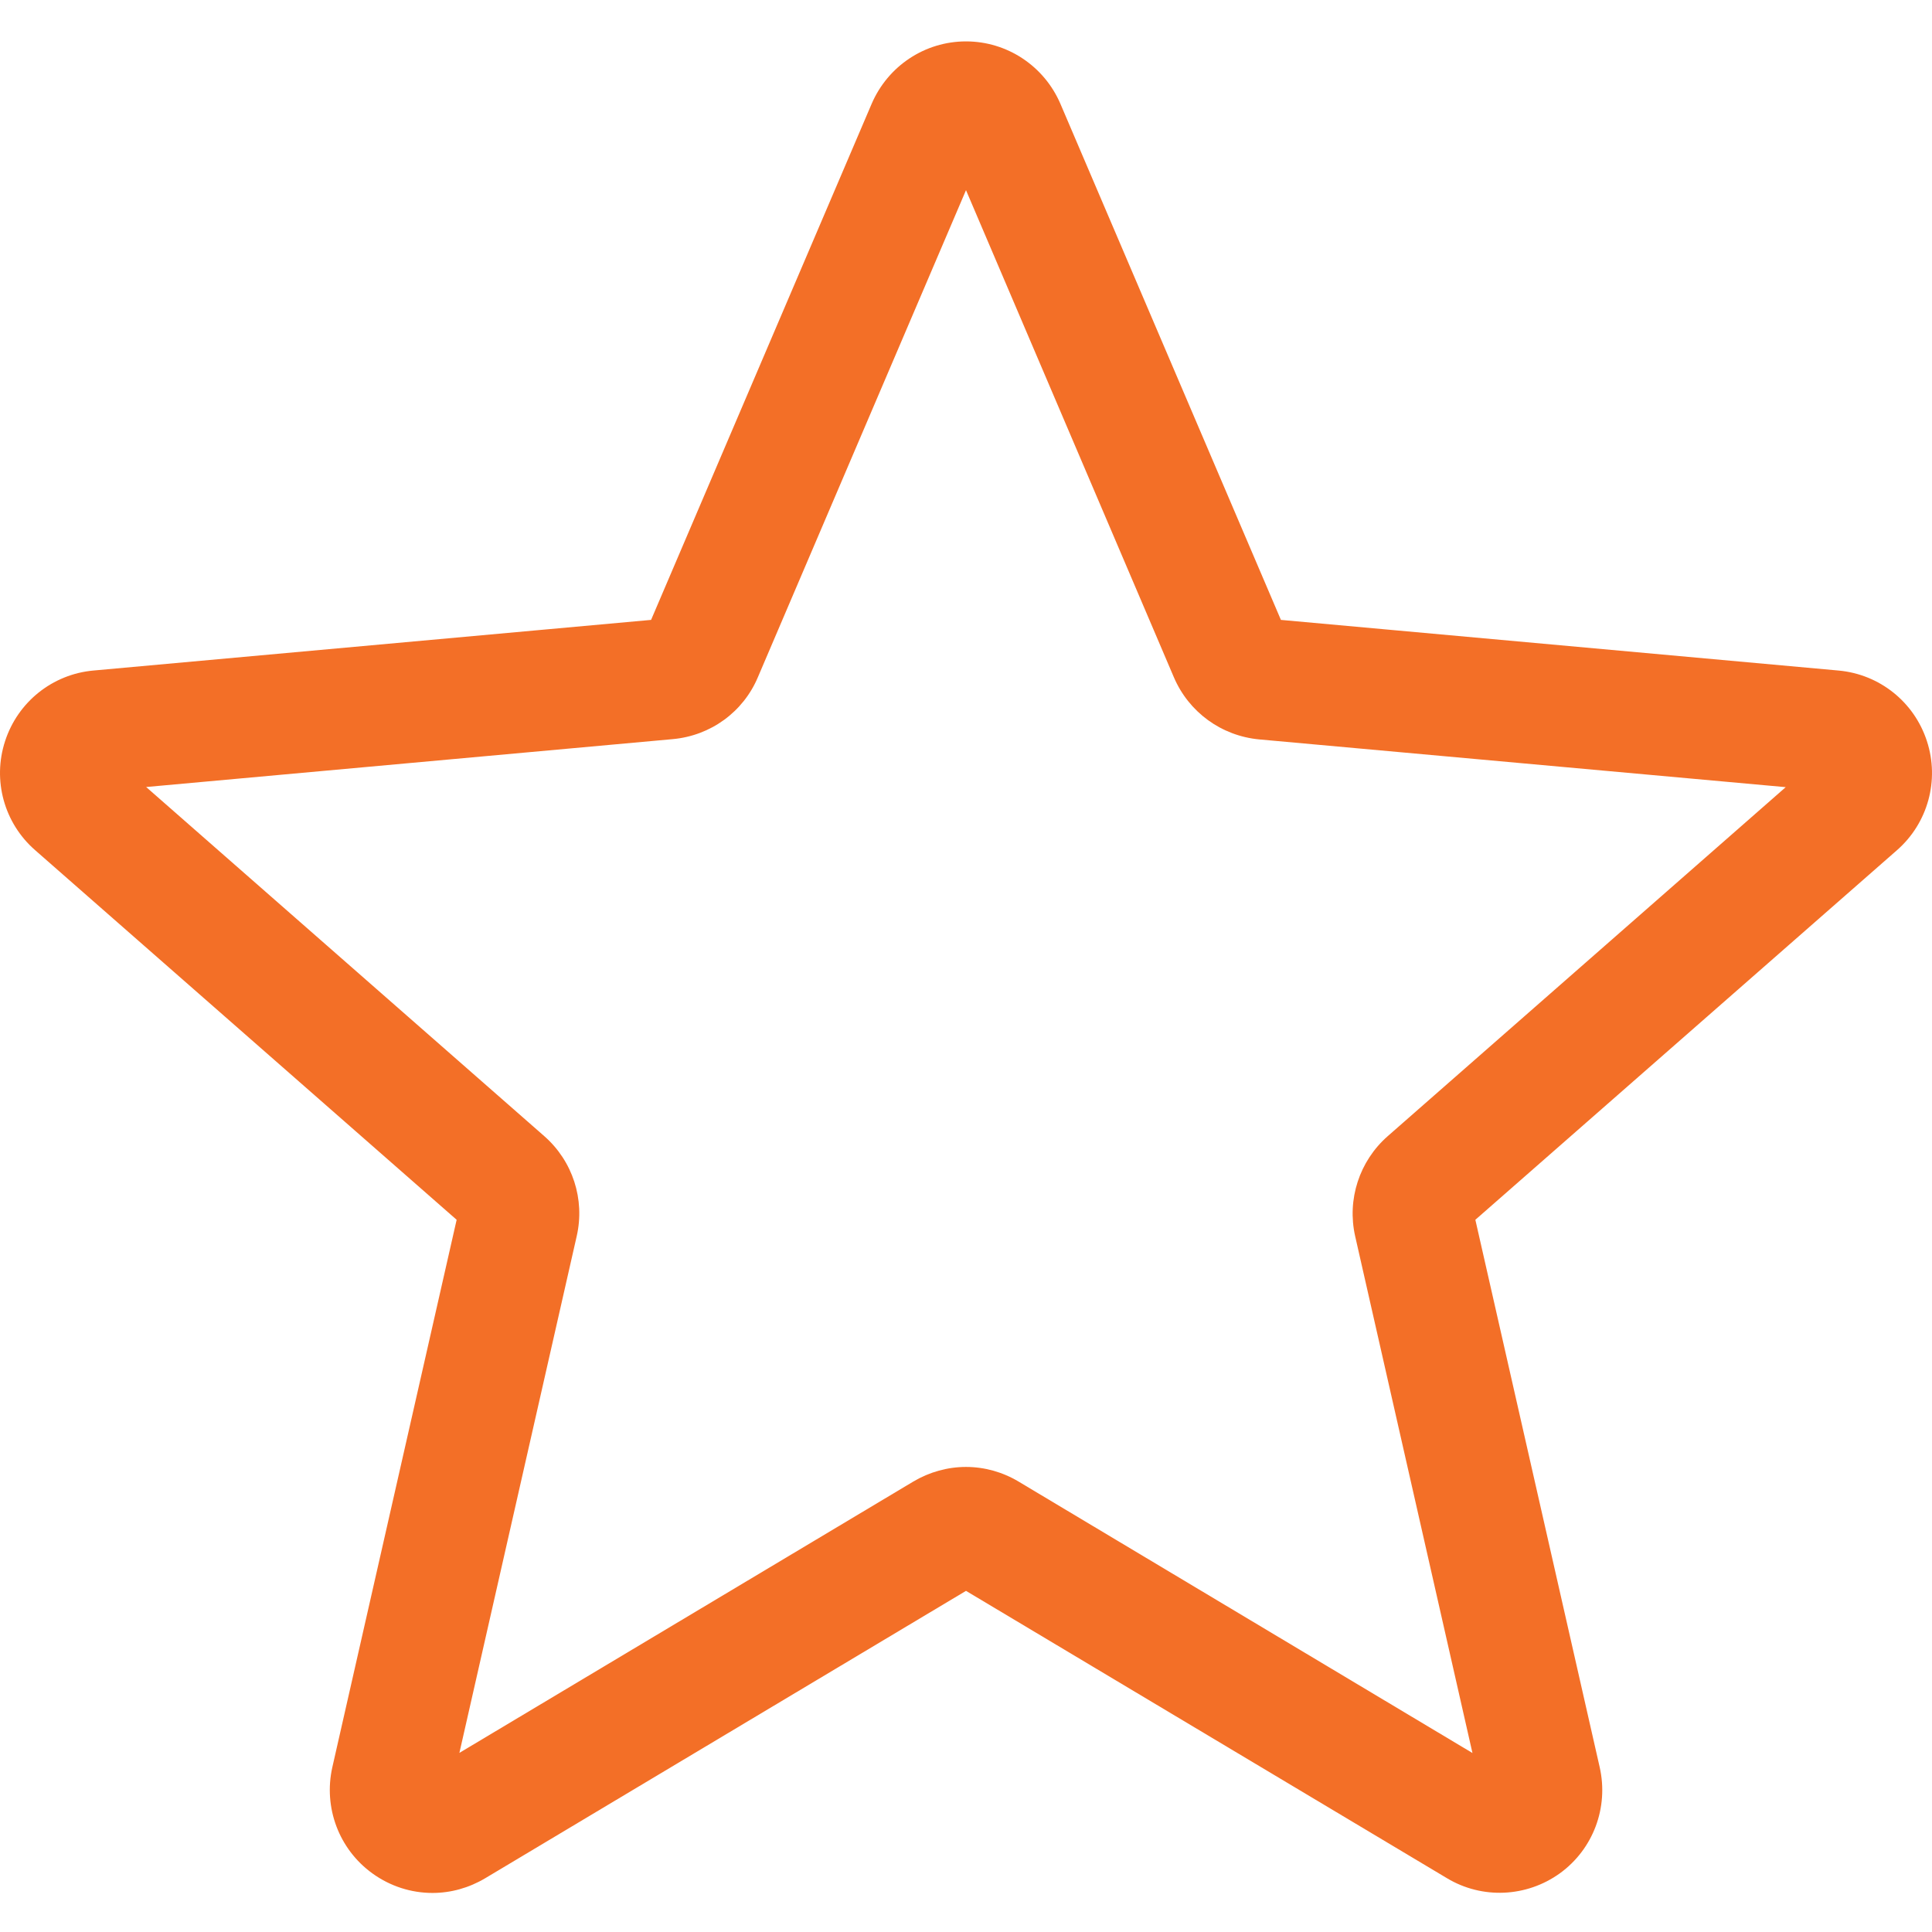 <svg width="14" height="14" viewBox="0 0 14 14" fill="none" xmlns="http://www.w3.org/2000/svg">
<g clip-path="url(#clip0_31_134)">
<path d="M3.134 13.717C2.98 13.717 2.828 13.669 2.698 13.575C2.456 13.4 2.343 13.098 2.408 12.807L3.309 8.839L0.255 6.161C0.03 5.965 -0.056 5.654 0.037 5.37C0.129 5.087 0.38 4.886 0.676 4.859L4.718 4.492L6.316 0.753C6.434 0.478 6.702 0.3 7 0.3C7.298 0.3 7.566 0.478 7.684 0.752L9.282 4.492L13.323 4.859C13.62 4.886 13.871 5.087 13.963 5.37C14.056 5.654 13.97 5.965 13.746 6.161L10.691 8.839L11.592 12.806C11.658 13.098 11.545 13.4 11.303 13.575C11.061 13.749 10.739 13.763 10.485 13.61L7 11.528L3.515 13.611C3.397 13.681 3.266 13.717 3.134 13.717ZM7 10.63C7.132 10.63 7.264 10.666 7.381 10.736L10.67 12.703L9.82 8.958C9.76 8.692 9.85 8.414 10.056 8.233L12.94 5.704L9.124 5.358C8.85 5.332 8.614 5.16 8.506 4.907L7 1.378L5.492 4.907C5.386 5.159 5.15 5.331 4.875 5.356L1.059 5.703L3.943 8.232C4.15 8.413 4.24 8.691 4.179 8.958L3.329 12.702L6.618 10.736C6.736 10.666 6.868 10.63 7 10.63ZM4.687 4.564C4.687 4.564 4.687 4.565 4.686 4.565L4.687 4.564ZM9.312 4.562L9.312 4.564C9.312 4.563 9.312 4.563 9.312 4.562Z" fill="#F36F27"/>
</g>
<defs>
<clipPath id="clip0_31_134">
<rect width="14" height="14" fill="white"/>
</clipPath>
</defs>
</svg>
